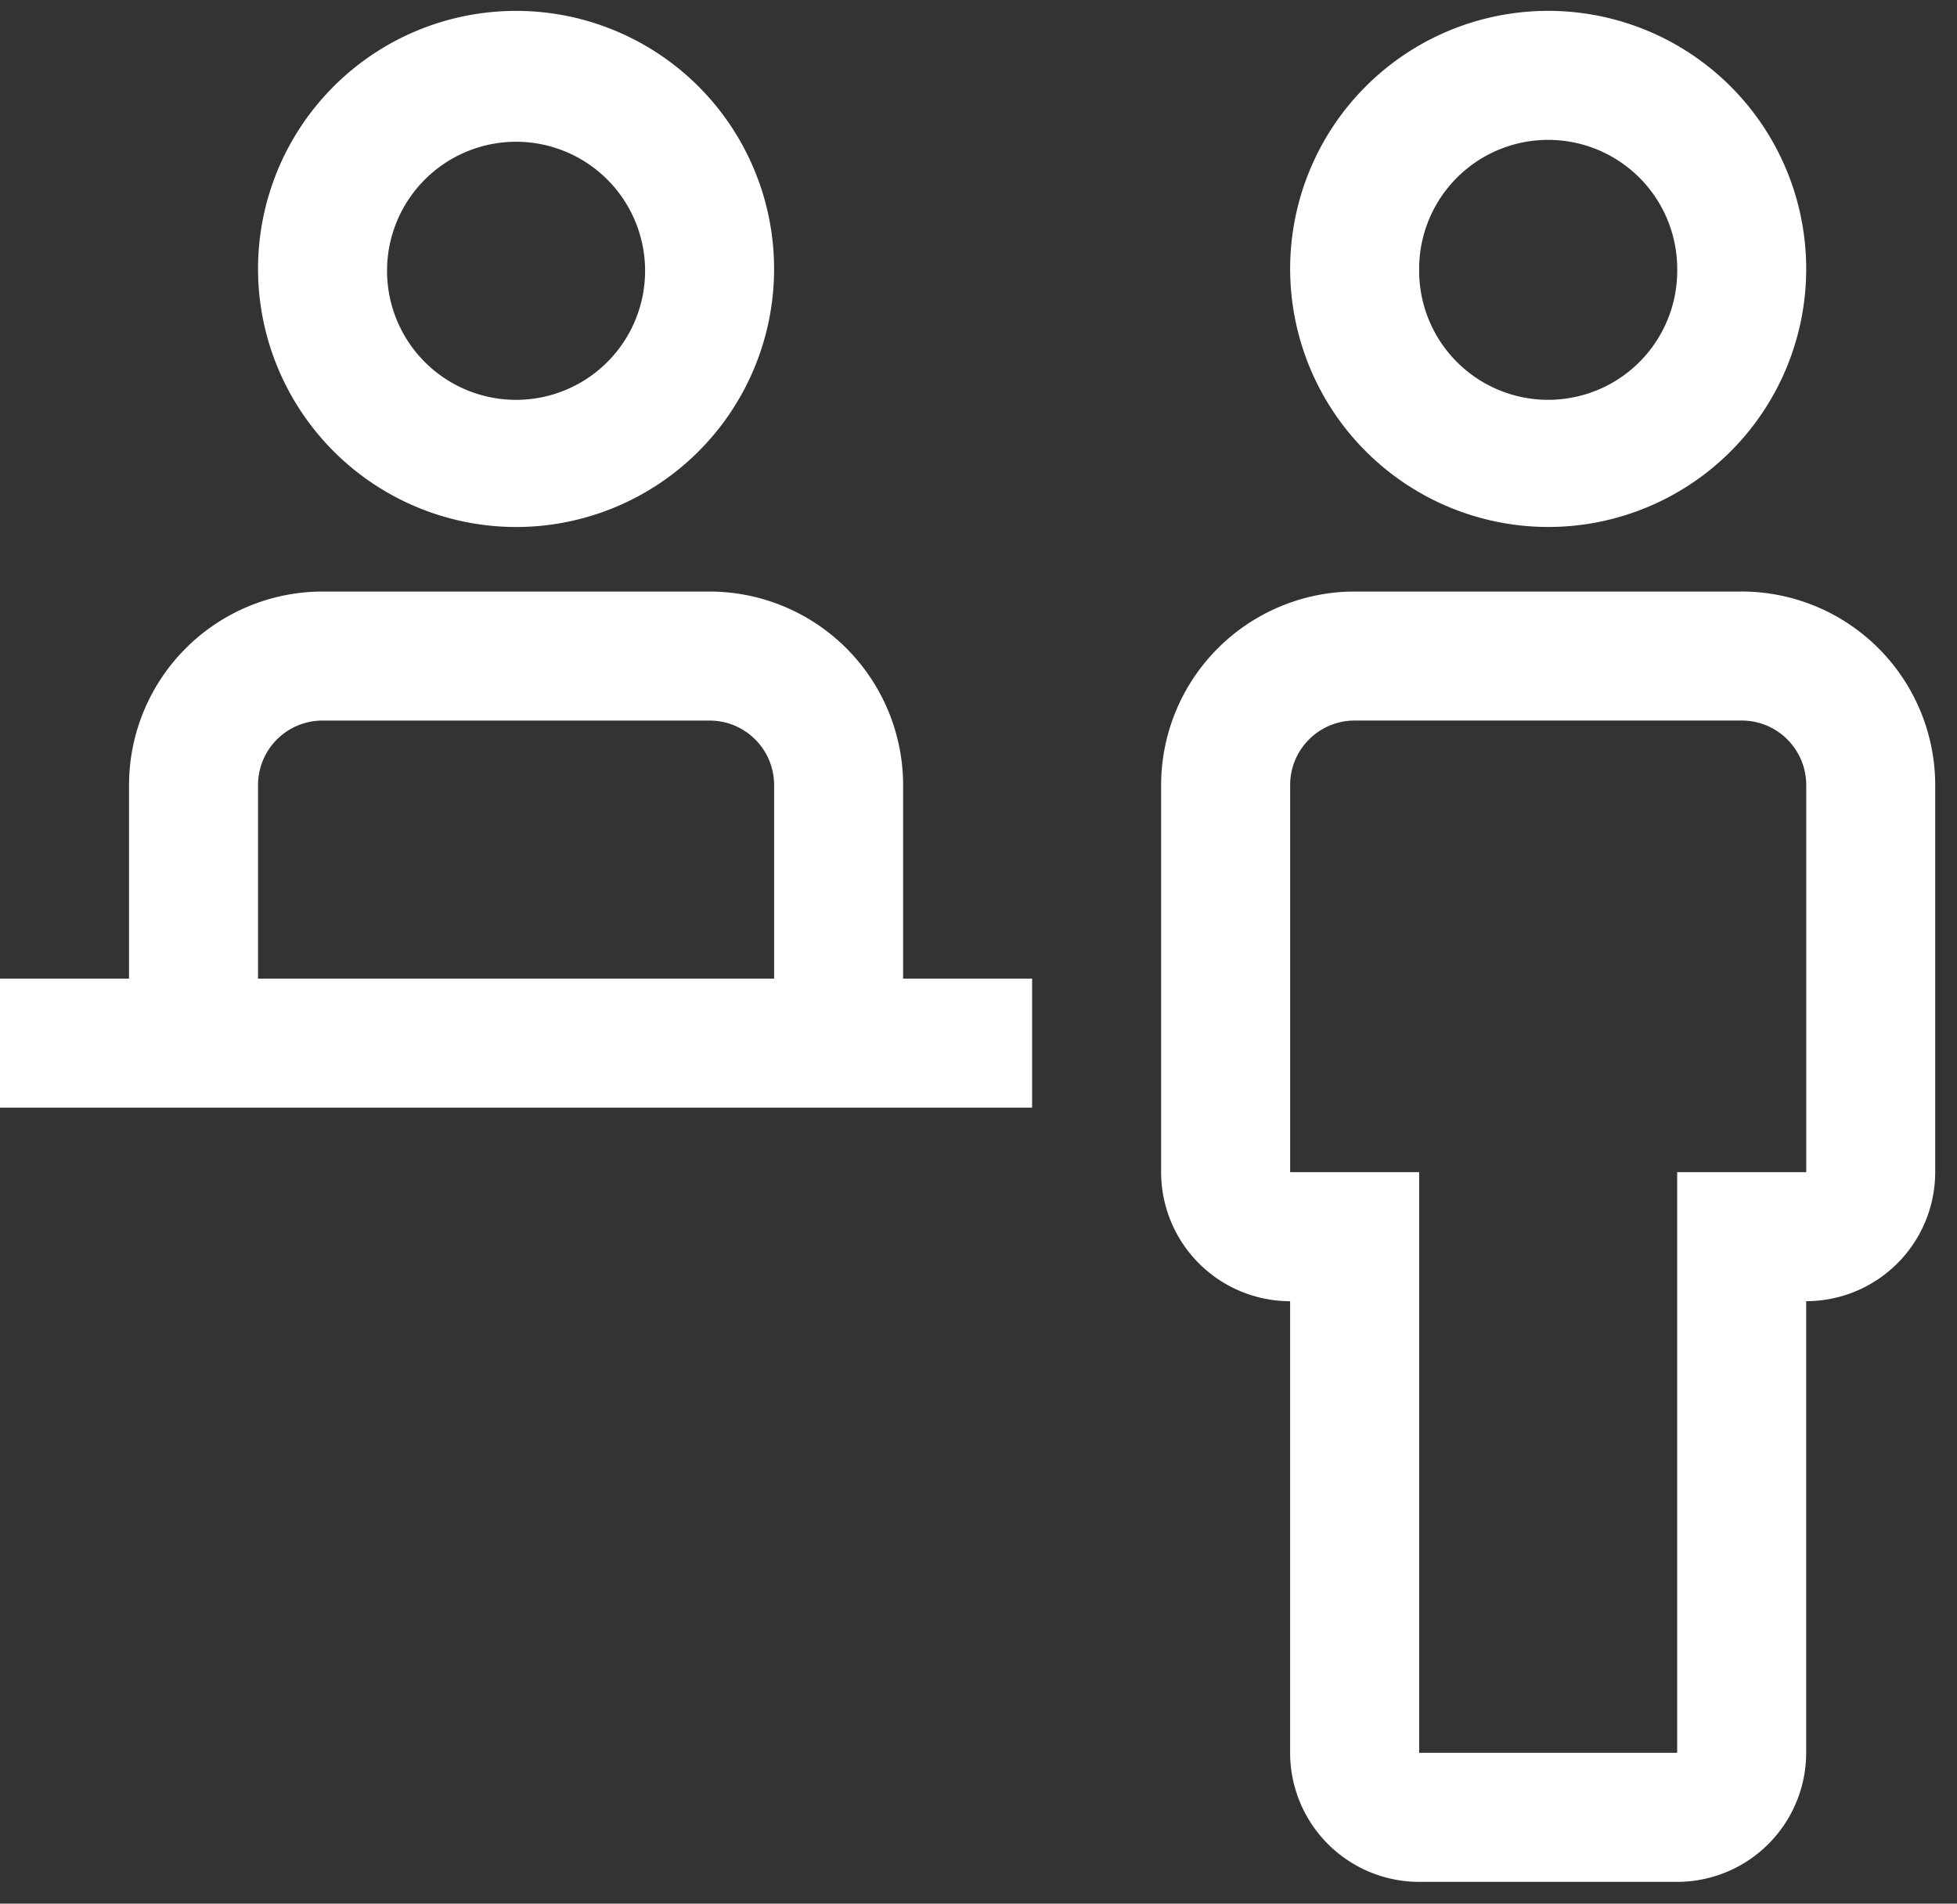 <svg width="73" height="71" fill="none" xmlns="http://www.w3.org/2000/svg"><rect width="100%" height="100%" fill="#333333" stroke="none"/><path fill-rule="evenodd" clip-rule="evenodd" d="M64.969 22.063H50.53a7.226 7.226 0 00-7.218 7.218V43.72a4.817 4.817 0 004.812 4.812v16.844a4.817 4.817 0 004.813 4.813h9.624a4.817 4.817 0 004.813-4.813V48.531a4.817 4.817 0 004.813-4.812V29.28a7.226 7.226 0 00-7.22-7.218zm2.406 21.656h-4.813v21.656h-9.624V43.719h-4.813V29.28a2.406 2.406 0 012.406-2.406H64.97a2.406 2.406 0 012.406 2.406v14.44zM48.125 10.03a9.625 9.625 0 119.625 9.625 9.635 9.635 0 01-9.625-9.625zm4.813 0a4.813 4.813 0 109.625 0 4.813 4.813 0 00-9.626 0zM33.688 36.5v-7.219a7.226 7.226 0 00-7.22-7.218H12.032a7.226 7.226 0 00-7.219 7.218V36.5H0v4.813h38.5V36.5h-4.813zM9.625 29.281a2.406 2.406 0 012.406-2.406H26.47a2.406 2.406 0 012.406 2.406V36.5H9.625v-7.219zm0-19.25a9.625 9.625 0 119.625 9.625 9.635 9.635 0 01-9.625-9.625zm4.813 0a4.813 4.813 0 109.625 0 4.813 4.813 0 00-9.625 0z" fill="#FFF"/></svg>